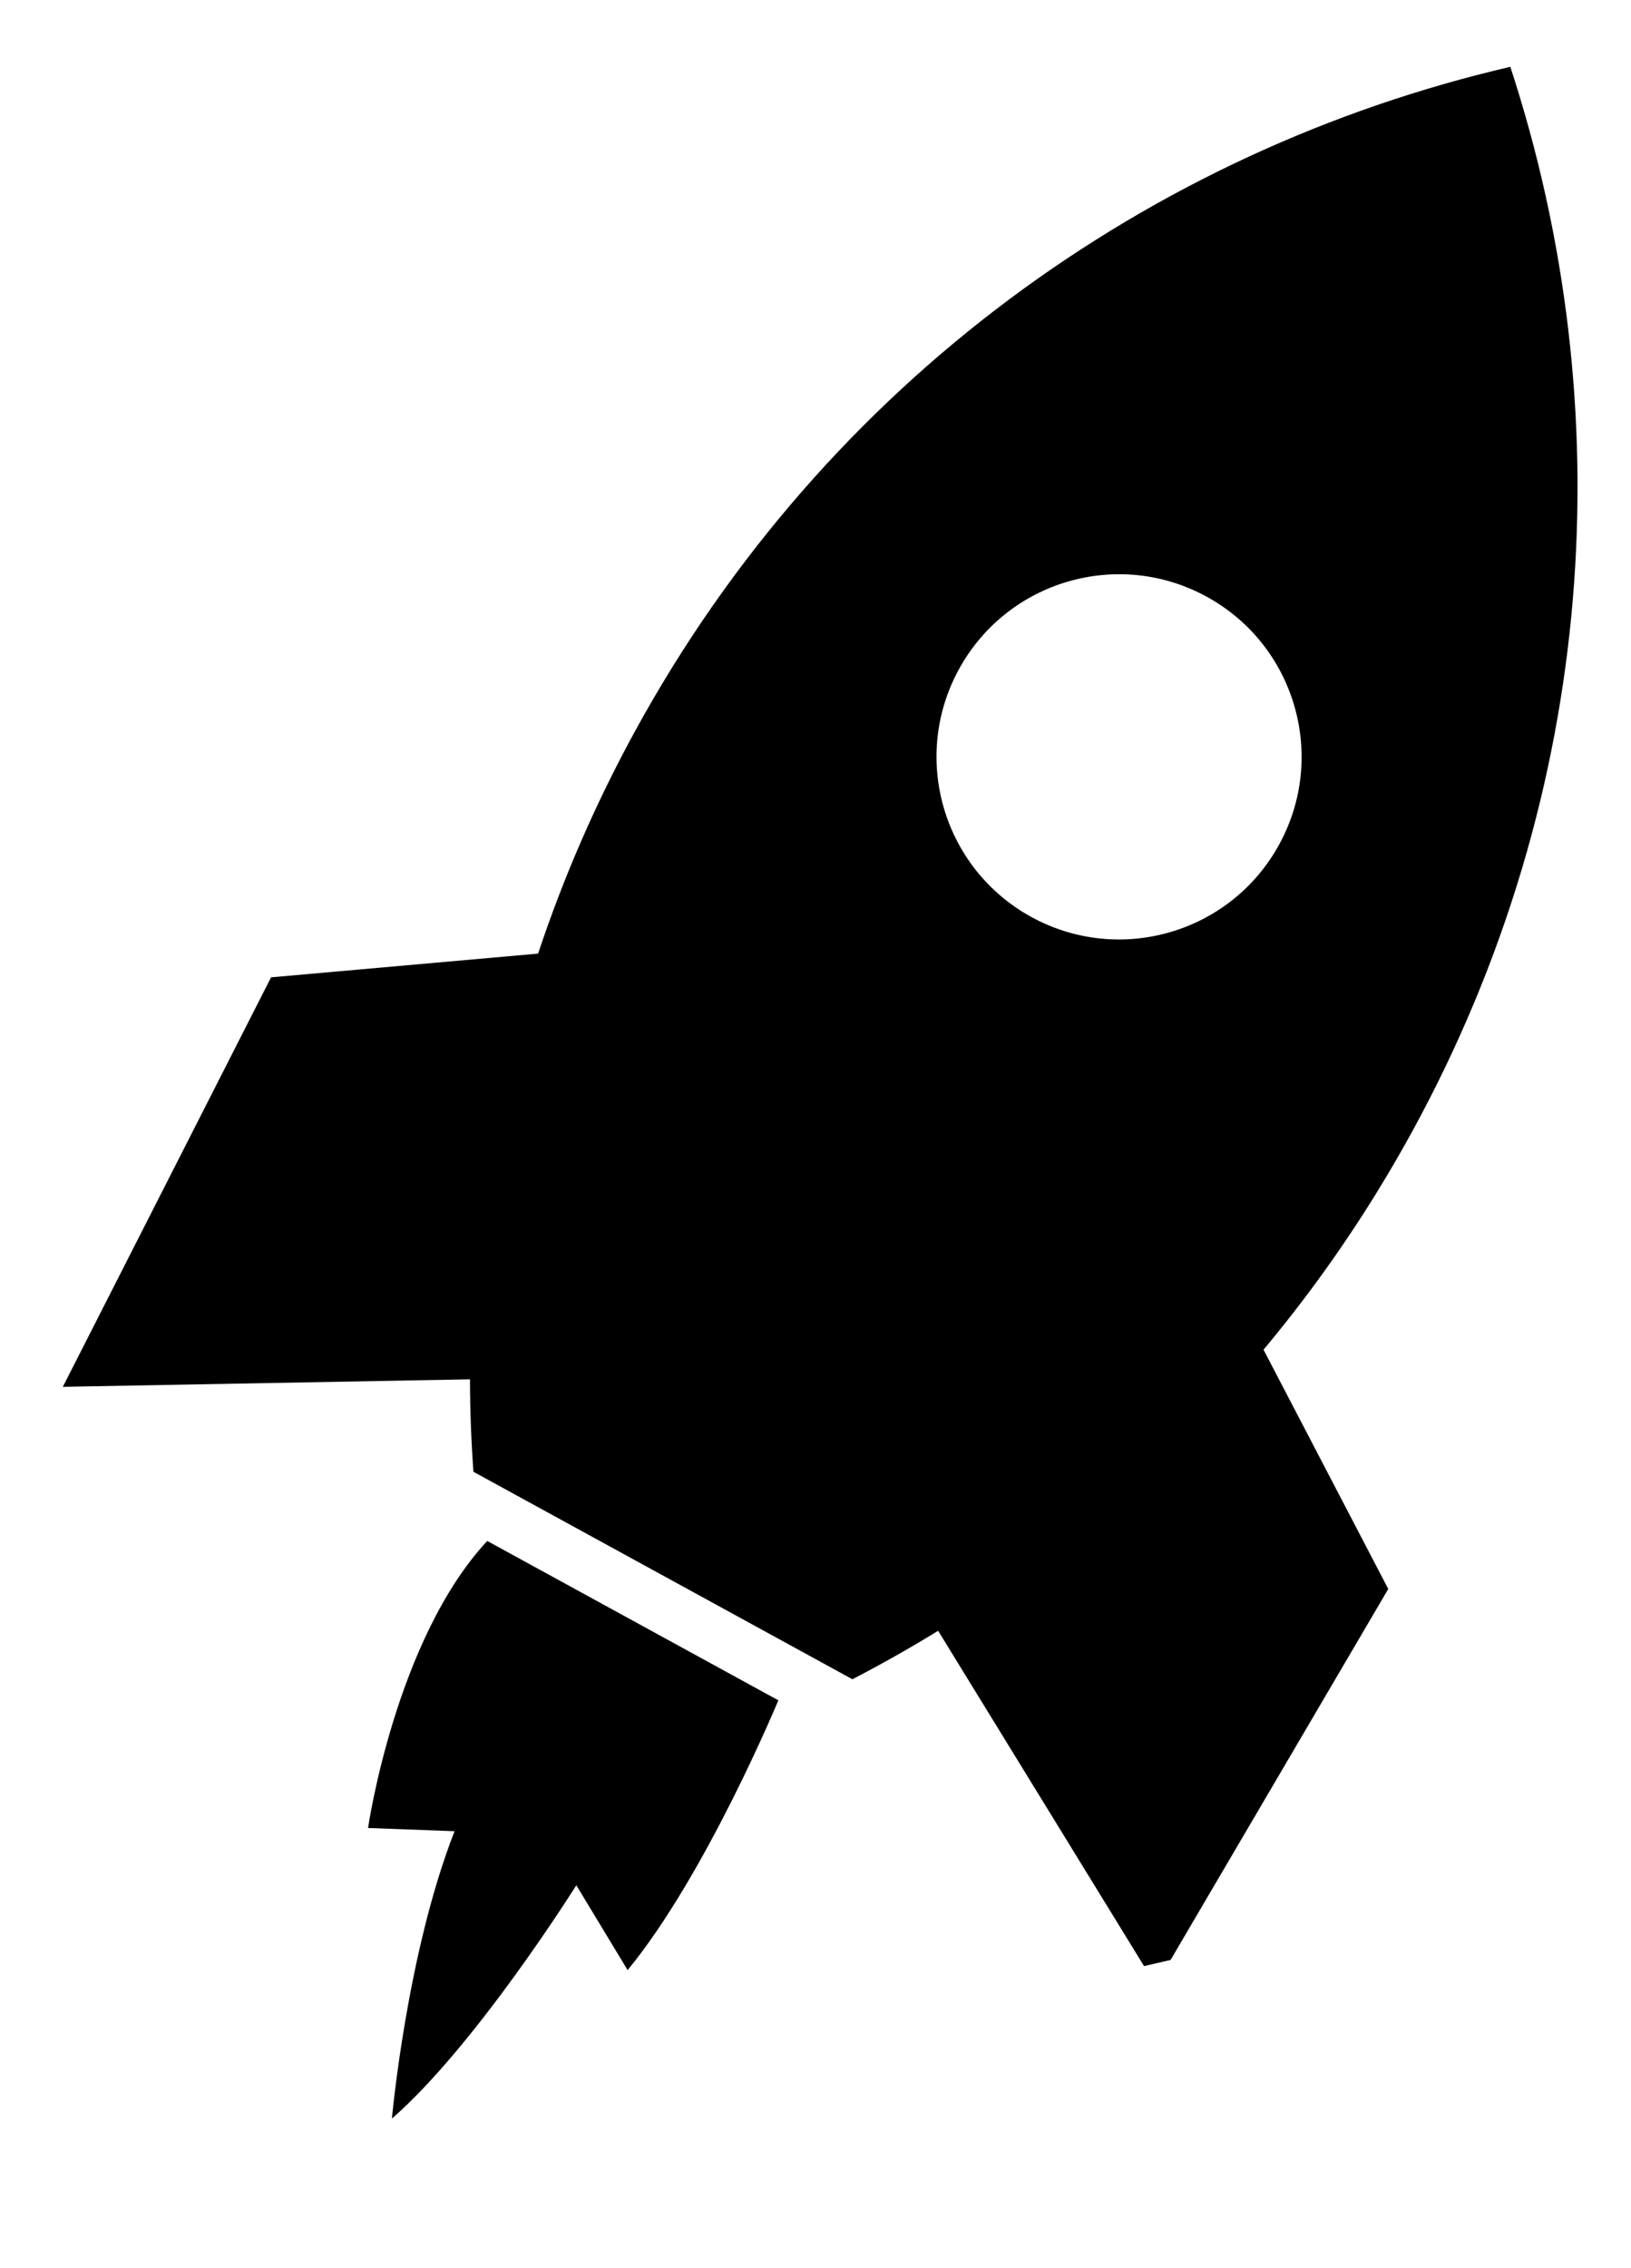 <?xml version="1.0" encoding="UTF-8" standalone="no"?>
<!DOCTYPE svg PUBLIC "-//W3C//DTD SVG 1.1//EN" "http://www.w3.org/Graphics/SVG/1.1/DTD/svg11.dtd">
<svg width="100%" height="100%" viewBox="0 0 300 417" version="1.1" xmlns="http://www.w3.org/2000/svg" xmlns:xlink="http://www.w3.org/1999/xlink" xml:space="preserve" xmlns:serif="http://www.serif.com/" style="fill-rule:evenodd;clip-rule:evenodd;stroke-linejoin:round;stroke-miterlimit:2;">
    <g transform="matrix(0.127,0.119,-0.119,0.127,195.532,-248.747)">
        <path d="M2080.42,1734.85L2080.67,1736.07L2081.06,1738.04L2082.33,1744.42L2082.39,1744.71L2082.95,1747.62L2083.23,1749.03L2083.57,1750.81L2084.06,1753.35L2084.18,1754L2084.78,1757.19L2084.87,1757.67L2085.38,1760.38L2085.67,1761.99L2085.96,1763.57L2086.45,1766.3L2086.53,1766.76L2087.11,1769.95L2087.23,1770.63L2087.67,1773.15L2087.98,1774.95L2088.23,1776.33L2088.73,1779.26L2088.77,1779.52L2089.85,1785.9L2090.18,1787.9L2090.37,1789.09L2090.88,1792.21L2090.89,1792.28L2091.4,1795.46C2092.06,1799.59 2092.7,1803.71 2093.31,1807.84L2093.37,1808.22L2093.56,1809.48L2093.84,1811.41L2094.2,1813.79L2094.31,1814.6L2094.77,1817.78L2094.82,1818.1L2095.22,1820.97L2095.66,1824.16L2096.02,1826.73L2096.1,1827.34L2096.53,1830.53L2096.6,1831.04L2096.95,1833.72L2097.17,1835.35L2097.36,1836.9L2097.72,1839.66L2097.77,1840.08L2098.17,1843.27L2098.27,1843.97L2098.57,1846.45L2098.79,1848.28L2098.95,1849.64L2099.3,1852.59L2099.33,1852.82L2099.7,1856.01L2099.81,1856.9L2100.06,1859.19L2100.29,1861.2L2100.42,1862.37L2100.77,1865.51L2100.76,1865.55L2101.11,1868.73L2101.23,1869.82L2101.44,1871.91L2101.67,1874.13L2101.77,1875.09L2102.09,1878.27L2102.11,1878.43L2102.4,1881.45L2102.53,1882.73L2102.71,1884.63L2102.93,1887.03L2103,1887.81L2103.29,1890.98L2103.32,1891.33L2103.58,1894.16L2103.71,1895.64L2103.85,1897.34L2104.07,1899.93L2104.12,1900.52L2104.38,1903.69L2104.43,1904.23L2104.64,1906.87L2104.77,1908.53L2104.88,1910.04L2105.09,1912.83L2105.12,1913.21L2105.35,1916.38L2105.41,1917.12L2105.58,1919.56L2105.71,1921.42L2105.8,1922.73L2105.99,1925.71L2106.01,1925.9L2106.21,1929.07L2106.27,1930L2106.41,1932.24L2106.53,1934.29L2106.6,1935.41L2106.78,1938.58L2106.79,1938.55L2375.84,2032.87L2475.93,2476.17L2459.91,2500.08L2058.91,2390.39L2058.91,2390.37C2049.74,2423.9 2039.35,2457.03 2027.79,2489.7L1585.65,2603.61C1561.76,2581.53 1538.58,2558.59 1516.19,2534.84L1516.18,2534.85L1207.64,2834.84L1072.44,2368.68L1073.82,2367.13L1261.24,2157.42C1225.97,2080.91 1197.03,2000.18 1175.26,1915.7C1070.19,1507.85 1153.38,1095.78 1370.46,771.241C1702.69,953.248 1961.81,1266.85 2063.78,1662.64C2069.98,1686.7 2075.52,1710.77 2080.42,1734.85ZM1519.03,1399.14C1415.86,1425.72 1353.79,1530.89 1380.37,1634.06C1406.94,1737.23 1512.12,1799.3 1615.28,1772.73C1718.45,1746.14 1780.53,1640.97 1753.96,1537.81C1727.38,1434.64 1622.2,1372.56 1519.03,1399.14ZM1985.9,2559.45L1646.28,2646.96C1646.8,2789.55 1761.69,2954.37 1761.69,2954.37L1830.74,2894.33C1881.99,3022.98 1990.01,3161.14 1990.01,3161.14C2001.93,3043.37 1963.67,2848.01 1963.67,2848.01L2064.53,2876.35C2056.16,2746.15 1985.9,2559.45 1985.9,2559.45Z"/>
    </g>
</svg>

